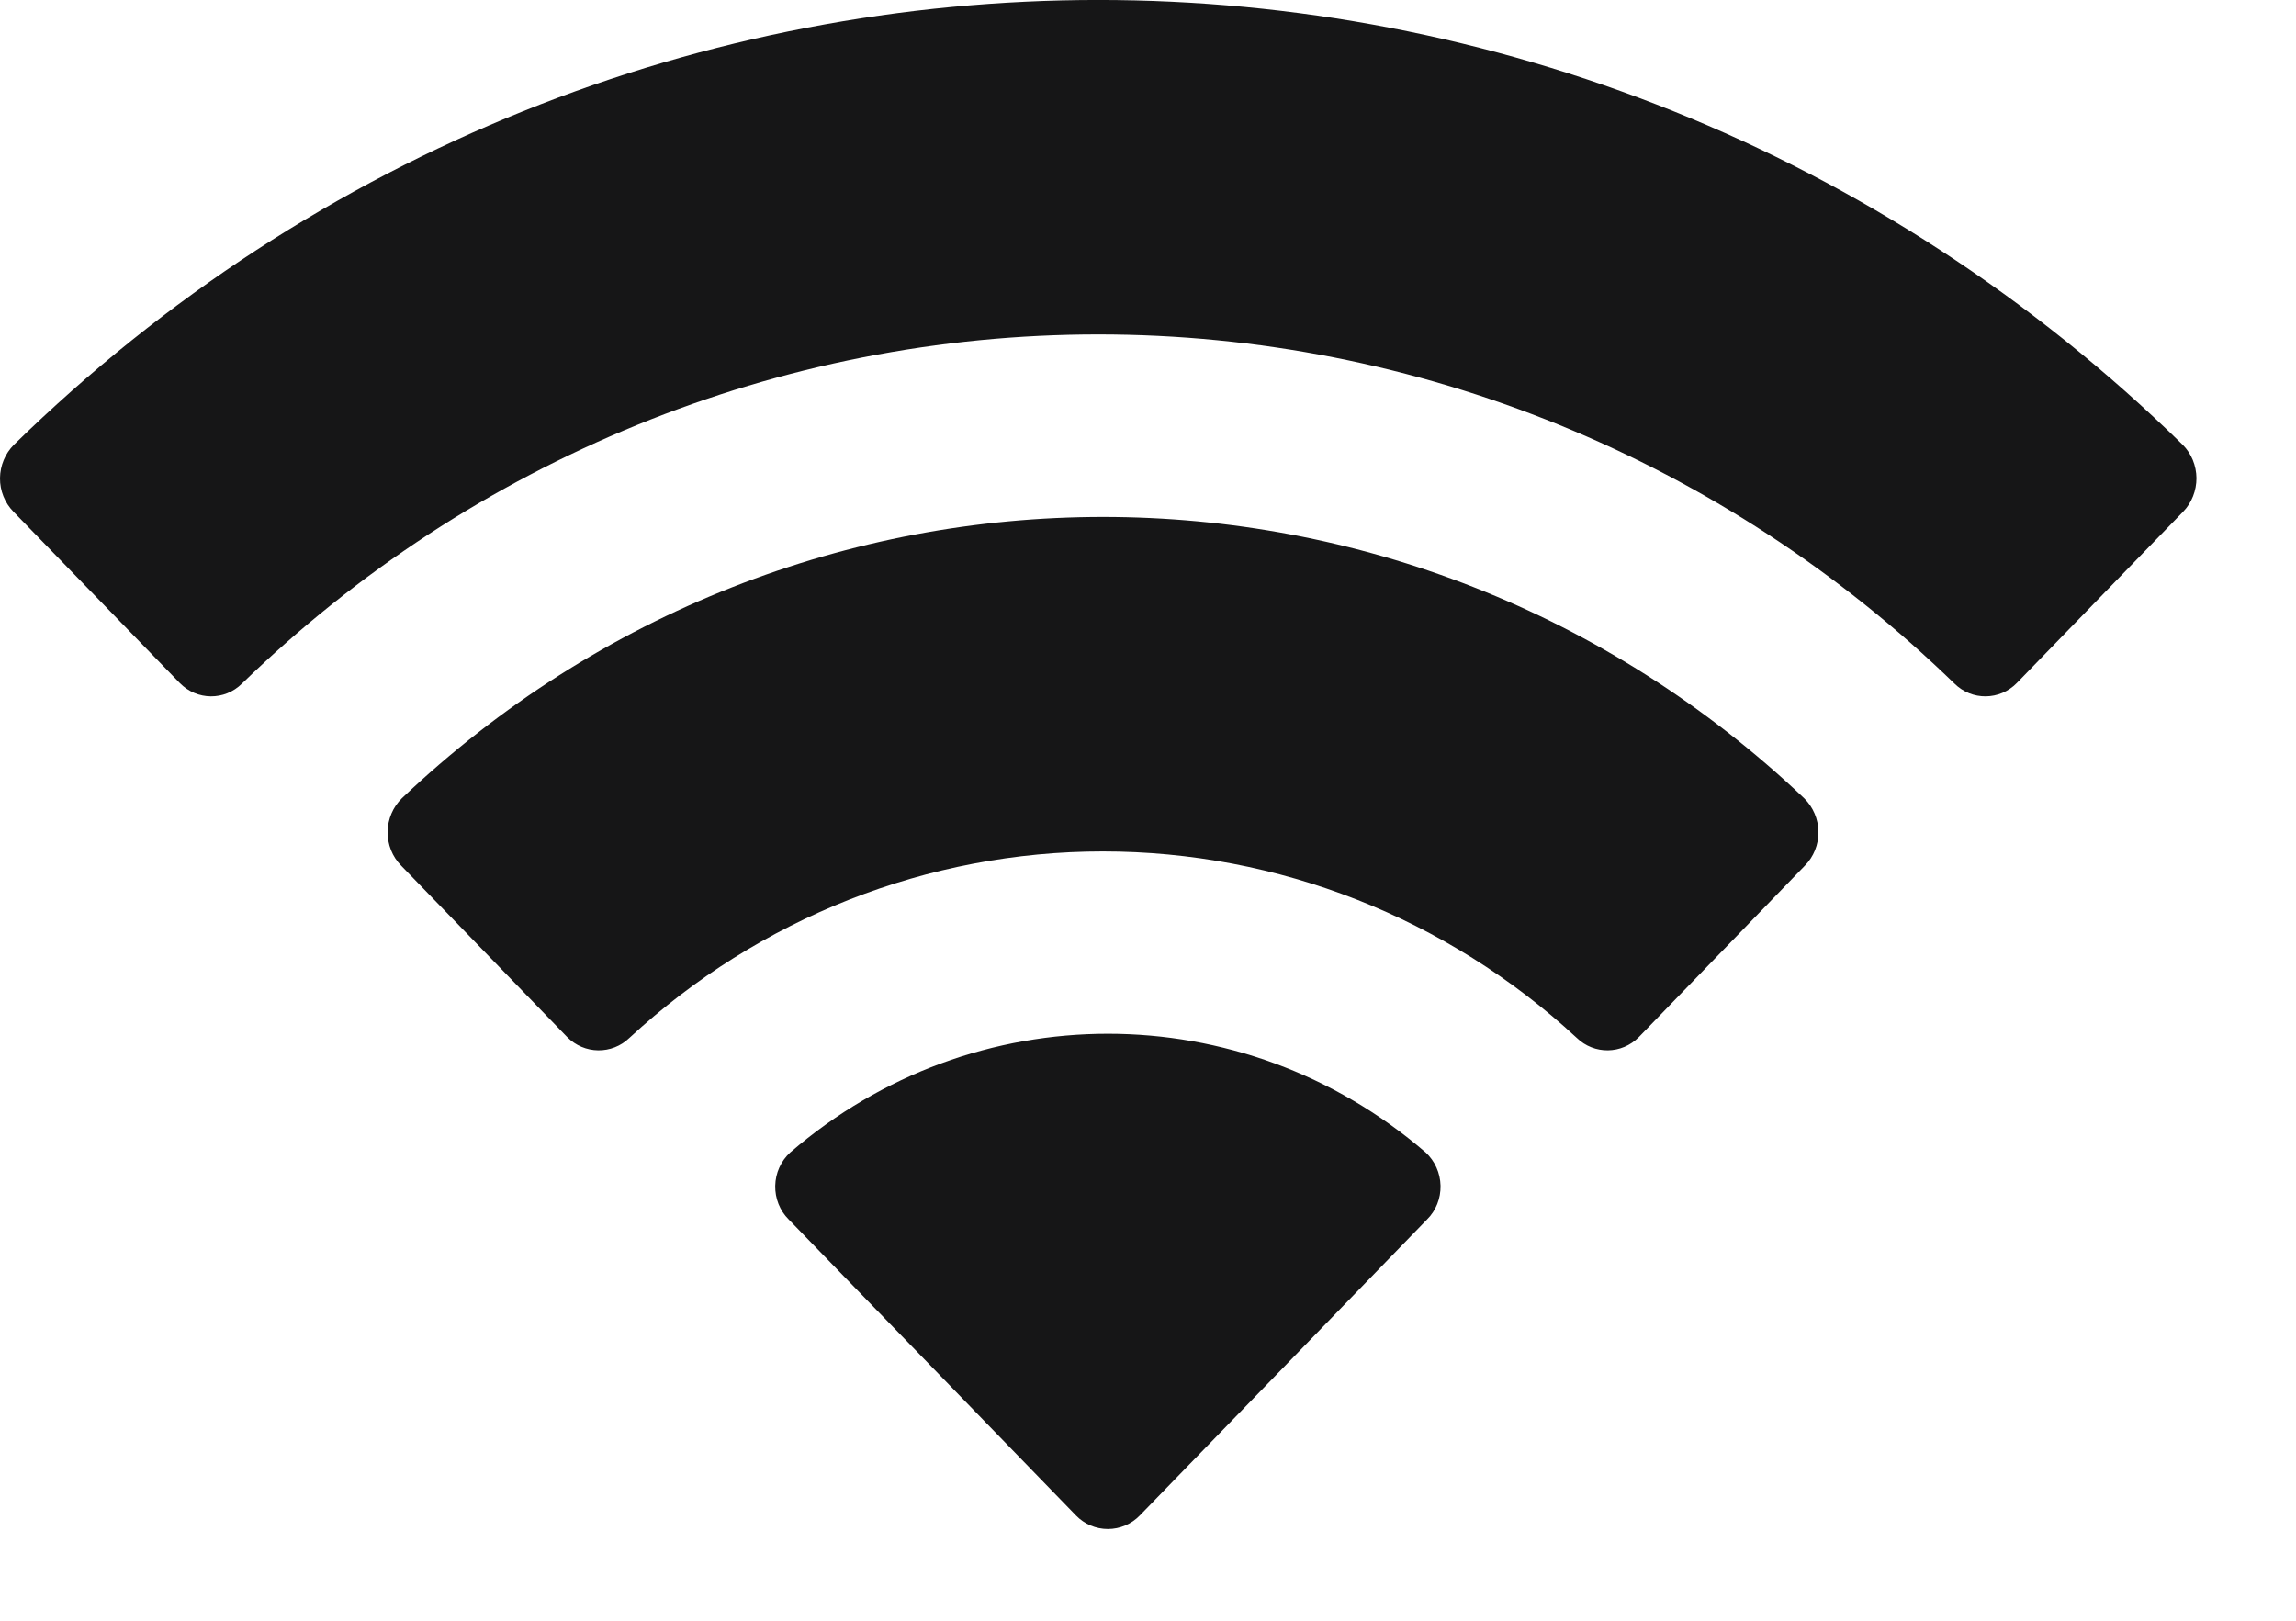 <?xml version="1.0" encoding="utf-8"?>
<svg xmlns="http://www.w3.org/2000/svg" fill="none" height="100%" overflow="visible" preserveAspectRatio="none" style="display: block;" viewBox="0 0 17 12" width="100%">
<path d="M5.851 8.533C7.209 7.361 9.197 7.361 10.556 8.533C10.624 8.596 10.664 8.685 10.666 8.779C10.668 8.873 10.632 8.964 10.566 9.029L8.439 11.221C8.377 11.285 8.292 11.321 8.203 11.321C8.114 11.321 8.029 11.285 7.967 11.221L5.84 9.029C5.774 8.964 5.738 8.873 5.74 8.779C5.742 8.685 5.782 8.596 5.851 8.533ZM2.975 5.911C5.901 3.133 10.433 3.133 13.359 5.911C13.425 5.976 13.463 6.066 13.464 6.159C13.465 6.253 13.429 6.343 13.364 6.409L12.135 7.678C12.008 7.807 11.804 7.81 11.674 7.684C10.713 6.795 9.462 6.304 8.166 6.304C6.871 6.304 5.621 6.796 4.661 7.684C4.531 7.81 4.326 7.807 4.199 7.678L2.97 6.409C2.905 6.343 2.869 6.253 2.87 6.159C2.871 6.066 2.909 5.976 2.975 5.911ZM0.103 3.293C4.591 -1.098 11.673 -1.098 16.161 3.293C16.226 3.358 16.262 3.447 16.263 3.54C16.263 3.633 16.228 3.723 16.164 3.789L14.933 5.057C14.806 5.187 14.6 5.189 14.471 5.061C12.761 3.401 10.491 2.476 8.132 2.476C5.772 2.476 3.502 3.401 1.792 5.061C1.663 5.189 1.458 5.187 1.331 5.057L0.1 3.789C0.035 3.723 -0.001 3.633 7.36372e-06 3.54C0.001 3.447 0.038 3.358 0.103 3.293Z" fill="#161617" id="Wifi"/>
</svg>